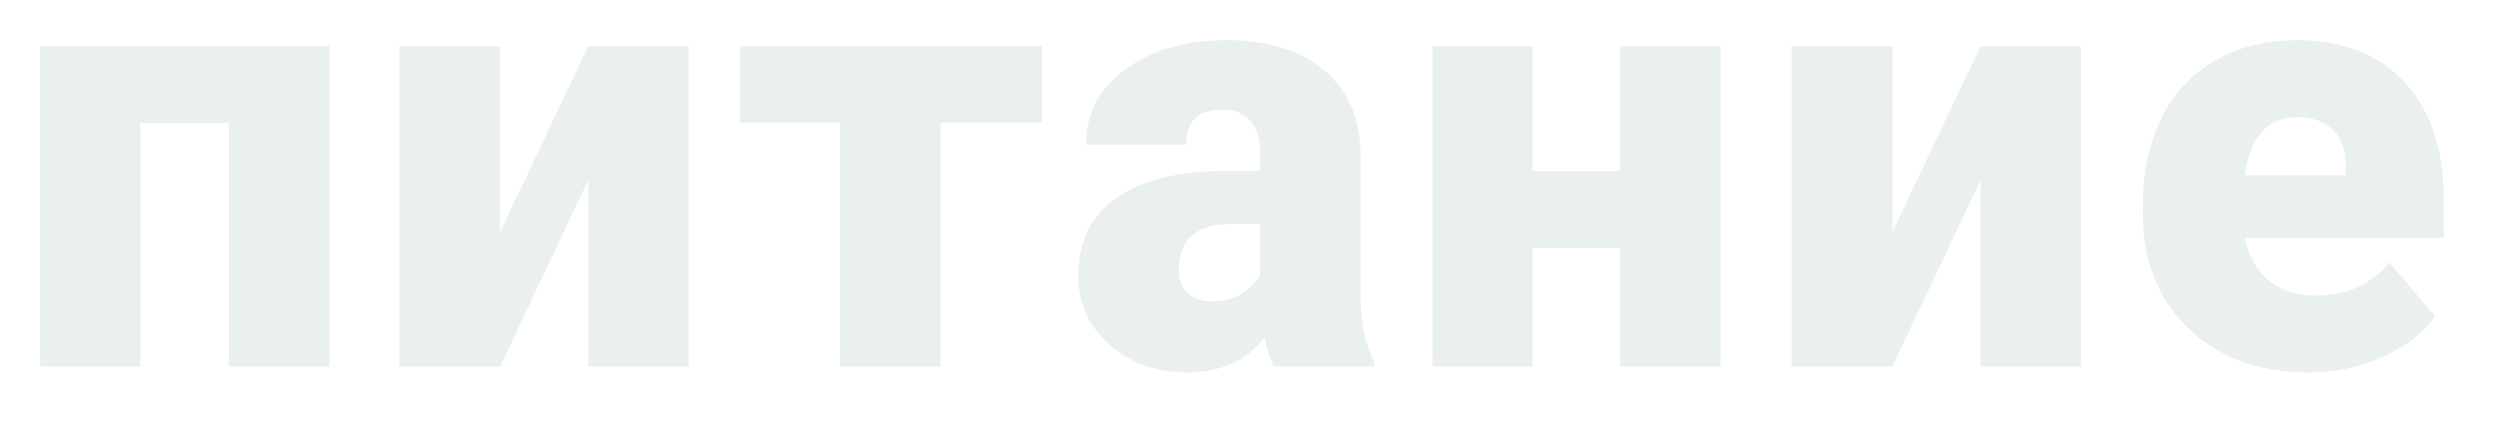 <?xml version="1.0" encoding="UTF-8"?> <svg xmlns="http://www.w3.org/2000/svg" width="933" height="160" viewBox="0 0 933 160" fill="none"> <g filter="url(#filter0_dd)"> <path d="M123.96 137.79H86.384V46.945H53.354V137.79H16V18.21H123.96V137.79Z" fill="#EAF0EE"></path> <path d="M220.551 18.21H258.016V137.79H220.551V68.164L187.631 137.79H150.056V18.21H187.631V87.615L220.551 18.21Z" fill="#EAF0EE"></path> <path d="M389.855 46.724H352.058V137.79H314.483V46.724H277.24V18.21H389.855V46.724Z" fill="#EAF0EE"></path> <path d="M476.471 137.79C475.141 135.358 473.958 131.785 472.924 127.07C466.052 135.69 456.446 140 444.105 140C432.799 140 423.193 136.611 415.286 129.832C407.38 122.98 403.426 114.397 403.426 104.082C403.426 91.115 408.23 81.316 417.836 74.684C427.442 68.053 441.408 64.738 459.734 64.738H471.261V58.438C471.261 47.461 466.495 41.971 456.963 41.971C448.095 41.971 443.662 46.319 443.662 55.013H406.308C406.308 43.445 411.222 34.051 421.05 26.831C430.952 19.61 443.551 16 458.847 16C474.143 16 486.225 19.721 495.092 27.162C503.96 34.604 508.504 44.808 508.726 57.775V110.713C508.874 121.691 510.573 130.09 513.824 135.911V137.79H476.471ZM453.083 113.476C457.739 113.476 461.581 112.481 464.611 110.492C467.714 108.503 469.931 106.255 471.261 103.75V84.631H460.399C447.393 84.631 440.891 90.452 440.891 102.093C440.891 105.482 442.036 108.245 444.327 110.381C446.618 112.444 449.536 113.476 453.083 113.476Z" fill="#EAF0EE"></path> <path d="M643.114 137.79H605.65V93.472H572.952V137.79H535.598V18.21H572.952V64.849H605.65V18.21H643.114V137.79Z" fill="#EAF0EE"></path> <path d="M740.149 18.21H777.614V137.79H740.149V68.164L707.23 137.79H669.654V18.21H707.23V87.615L740.149 18.21Z" fill="#EAF0EE"></path> <path d="M862.456 140C844.057 140 829.167 134.548 817.787 123.643C806.407 112.665 800.718 98.409 800.718 80.873V77.779C800.718 65.548 802.971 54.755 807.479 45.398C812.06 36.04 818.711 28.82 827.43 23.736C836.15 18.579 846.495 16 858.466 16C875.314 16 888.615 21.231 898.369 31.693C908.123 42.082 913 56.597 913 75.237V89.715H838.736C840.066 96.419 842.985 101.687 847.493 105.519C852 109.35 857.838 111.266 865.006 111.266C876.829 111.266 886.066 107.14 892.716 98.888L909.786 119.002C905.13 125.412 898.517 130.532 889.945 134.364C881.447 138.121 872.284 140 862.456 140ZM858.244 44.734C847.308 44.734 840.805 51.955 838.736 66.396H876.422V63.522C876.57 57.554 875.055 52.95 871.878 49.708C868.7 46.392 864.156 44.734 858.244 44.734Z" fill="#EAF0EE"></path> </g> <defs> <filter id="filter0_dd" x="0" y="0" width="933" height="160" filterUnits="userSpaceOnUse" color-interpolation-filters="sRGB"> <feFlood flood-opacity="0" result="BackgroundImageFix"></feFlood> <feColorMatrix in="SourceAlpha" type="matrix" values="0 0 0 0 0 0 0 0 0 0 0 0 0 0 0 0 0 0 127 0"></feColorMatrix> <feOffset dx="2" dy="2"></feOffset> <feGaussianBlur stdDeviation="9"></feGaussianBlur> <feColorMatrix type="matrix" values="0 0 0 0 0.376 0 0 0 0 0.554 0 0 0 0 0.495 0 0 0 0.45 0"></feColorMatrix> <feBlend mode="normal" in2="BackgroundImageFix" result="effect1_dropShadow"></feBlend> <feColorMatrix in="SourceAlpha" type="matrix" values="0 0 0 0 0 0 0 0 0 0 0 0 0 0 0 0 0 0 127 0"></feColorMatrix> <feOffset dx="-3" dy="-3"></feOffset> <feGaussianBlur stdDeviation="5"></feGaussianBlur> <feColorMatrix type="matrix" values="0 0 0 0 1 0 0 0 0 1 0 0 0 0 1 0 0 0 1 0"></feColorMatrix> <feBlend mode="normal" in2="effect1_dropShadow" result="effect2_dropShadow"></feBlend> <feBlend mode="normal" in="SourceGraphic" in2="effect2_dropShadow" result="shape"></feBlend> </filter> </defs> </svg> 